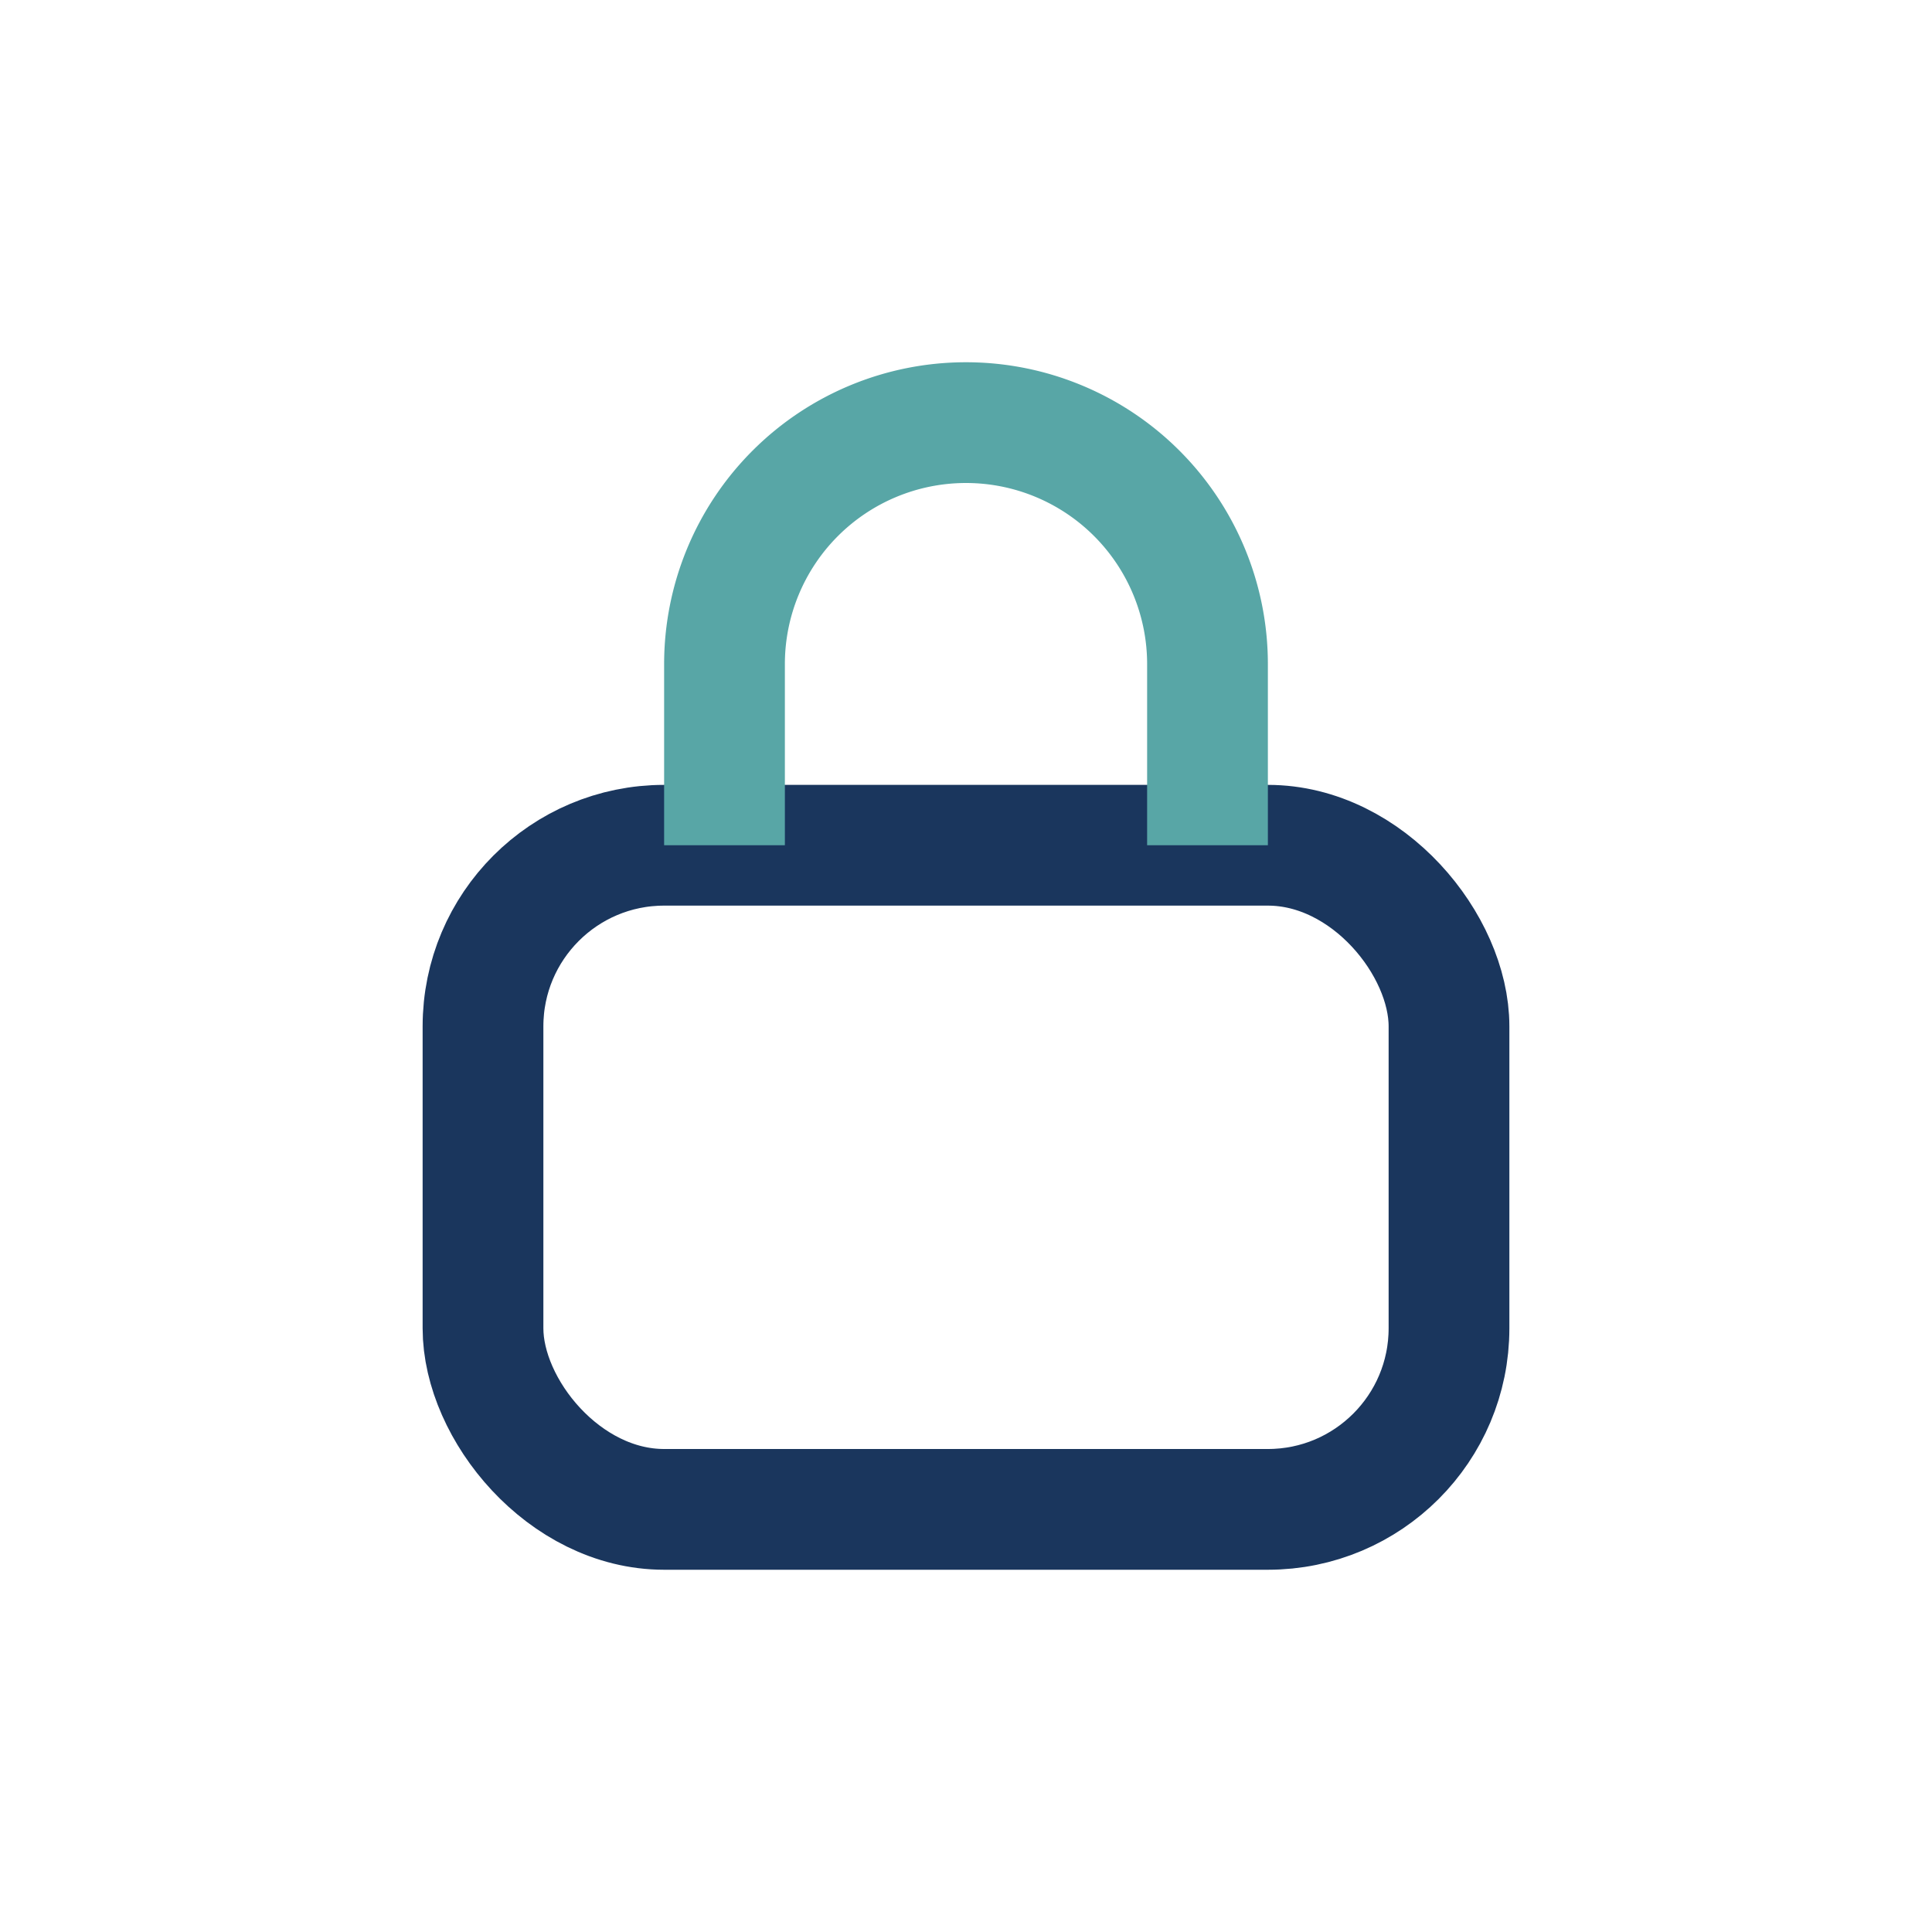 <?xml version="1.0" encoding="UTF-8"?>
<svg xmlns="http://www.w3.org/2000/svg" width="32" height="32" viewBox="0 0 32 32"><rect x="8" y="14" width="16" height="11" rx="3" fill="none" stroke="#1A365D" stroke-width="2"/><path d="M12 14v-3a4 4 0 0 1 8 0v3" stroke="#58A6A6" stroke-width="2" fill="none"/></svg>